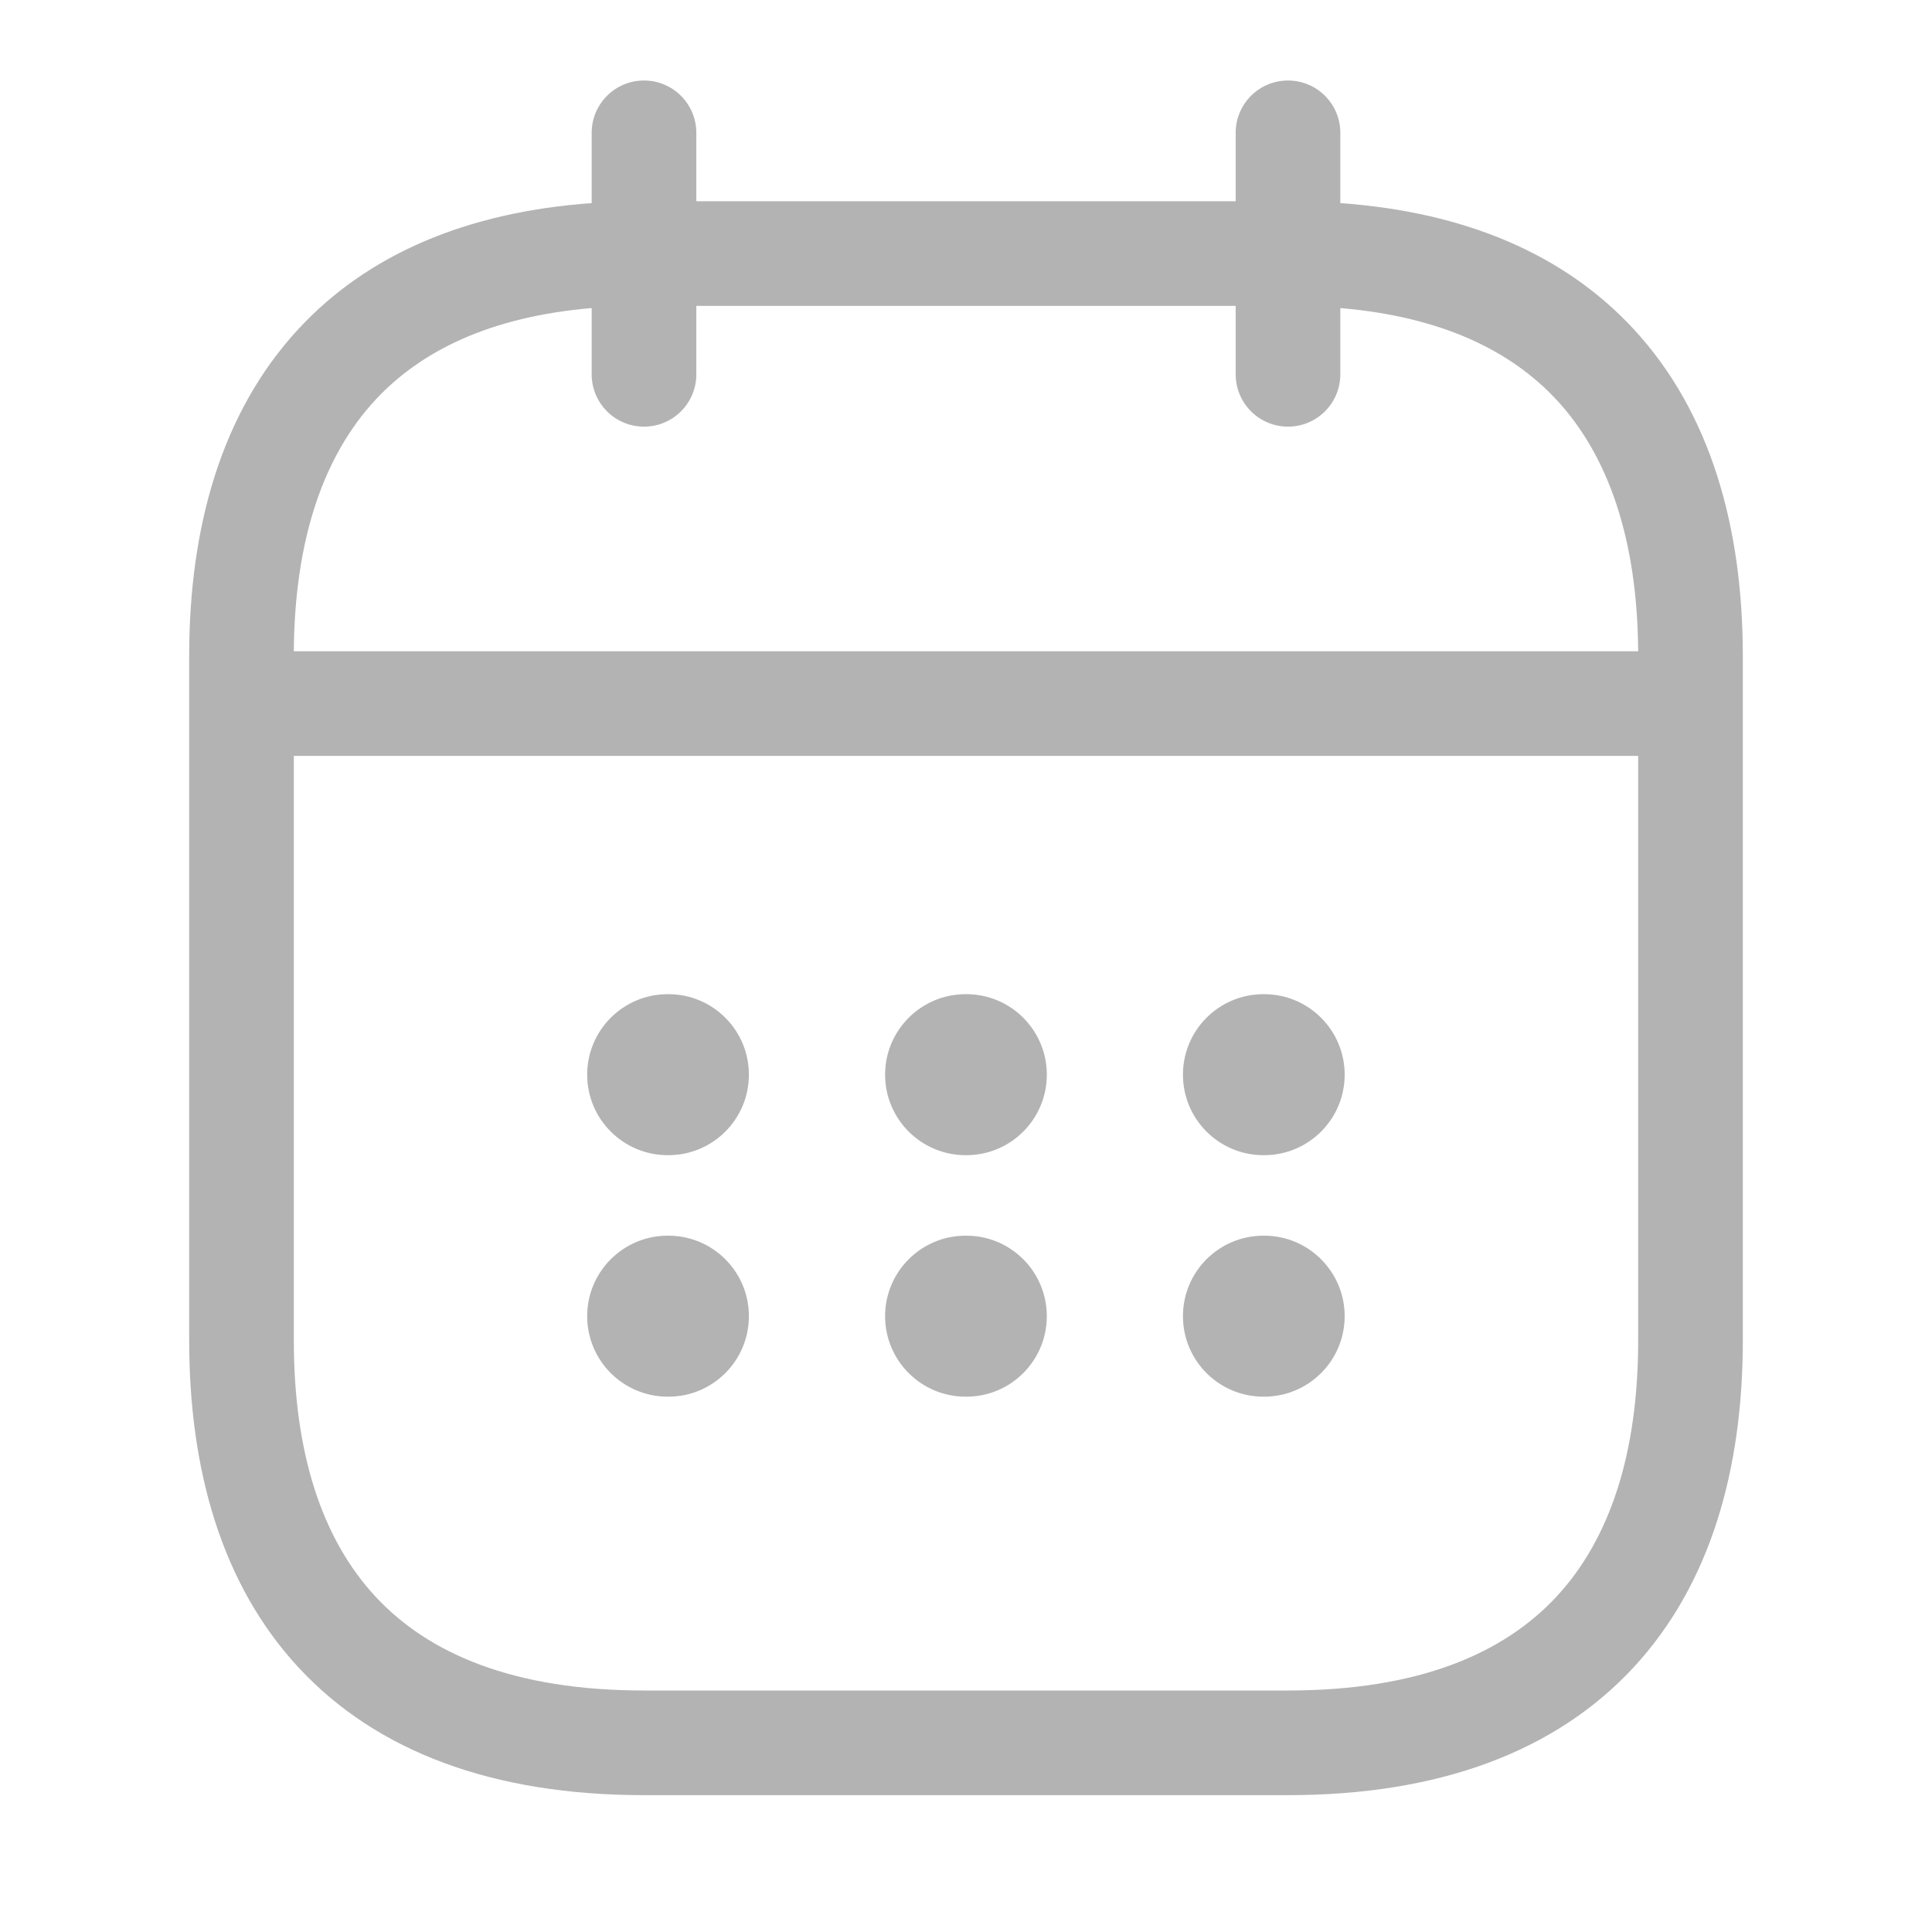 <svg width="24" height="24" viewBox="0 0 24 24" fill="none" xmlns="http://www.w3.org/2000/svg">
<path fill-rule="evenodd" clip-rule="evenodd" d="M8.65 1.65C8.65 1.291 8.359 1 8 1C7.641 1 7.35 1.291 7.35 1.65V2.523C5.789 2.635 4.565 3.163 3.711 4.083C2.75 5.118 2.35 6.55 2.35 8.15V16.65C2.35 18.25 2.75 19.682 3.711 20.717C4.681 21.761 6.126 22.3 8 22.3H16C17.874 22.3 19.319 21.761 20.289 20.717C21.25 19.682 21.65 18.25 21.65 16.65V8.15C21.65 6.55 21.25 5.118 20.289 4.083C19.435 3.163 18.211 2.635 16.65 2.523V1.65C16.65 1.291 16.359 1 16 1C15.641 1 15.35 1.291 15.35 1.65V2.5H8.65V1.65ZM7.35 3.827V4.65C7.35 5.009 7.641 5.3 8 5.3C8.359 5.3 8.65 5.009 8.65 4.65V3.8H15.35V4.65C15.35 5.009 15.641 5.3 16 5.3C16.359 5.3 16.65 5.009 16.65 4.65V3.827C17.914 3.934 18.772 4.36 19.336 4.967C19.99 5.672 20.34 6.719 20.35 8.09H3.65C3.66 6.719 4.01 5.672 4.664 4.967C5.228 4.36 6.086 3.934 7.35 3.827ZM3.65 9.39V16.65C3.65 18.05 4 19.118 4.664 19.833C5.319 20.539 6.374 21 8 21H16C17.626 21 18.681 20.539 19.336 19.833C20 19.118 20.35 18.05 20.35 16.65V9.39H3.65ZM14.695 13.35C14.695 12.798 15.142 12.35 15.695 12.35H15.704C16.256 12.35 16.704 12.798 16.704 13.35C16.704 13.902 16.256 14.35 15.704 14.35H15.695C15.142 14.35 14.695 13.902 14.695 13.35ZM15.695 15.35C15.142 15.35 14.695 15.798 14.695 16.35C14.695 16.902 15.142 17.35 15.695 17.35H15.704C16.256 17.35 16.704 16.902 16.704 16.35C16.704 15.798 16.256 15.35 15.704 15.35H15.695ZM10.995 13.35C10.995 12.798 11.443 12.35 11.995 12.35H12.004C12.557 12.35 13.004 12.798 13.004 13.35C13.004 13.902 12.557 14.35 12.004 14.35H11.995C11.443 14.35 10.995 13.902 10.995 13.35ZM11.995 15.35C11.443 15.35 10.995 15.798 10.995 16.35C10.995 16.902 11.443 17.35 11.995 17.35H12.004C12.557 17.35 13.004 16.902 13.004 16.35C13.004 15.798 12.557 15.35 12.004 15.35H11.995ZM7.294 13.35C7.294 12.798 7.742 12.35 8.294 12.35H8.303C8.856 12.35 9.303 12.798 9.303 13.35C9.303 13.902 8.856 14.35 8.303 14.35H8.294C7.742 14.35 7.294 13.902 7.294 13.35ZM8.294 15.35C7.742 15.35 7.294 15.798 7.294 16.35C7.294 16.902 7.742 17.35 8.294 17.35H8.303C8.856 17.35 9.303 16.902 9.303 16.35C9.303 15.798 8.856 15.35 8.303 15.35H8.294Z" fill="#B3B3B3"/>
</svg>
